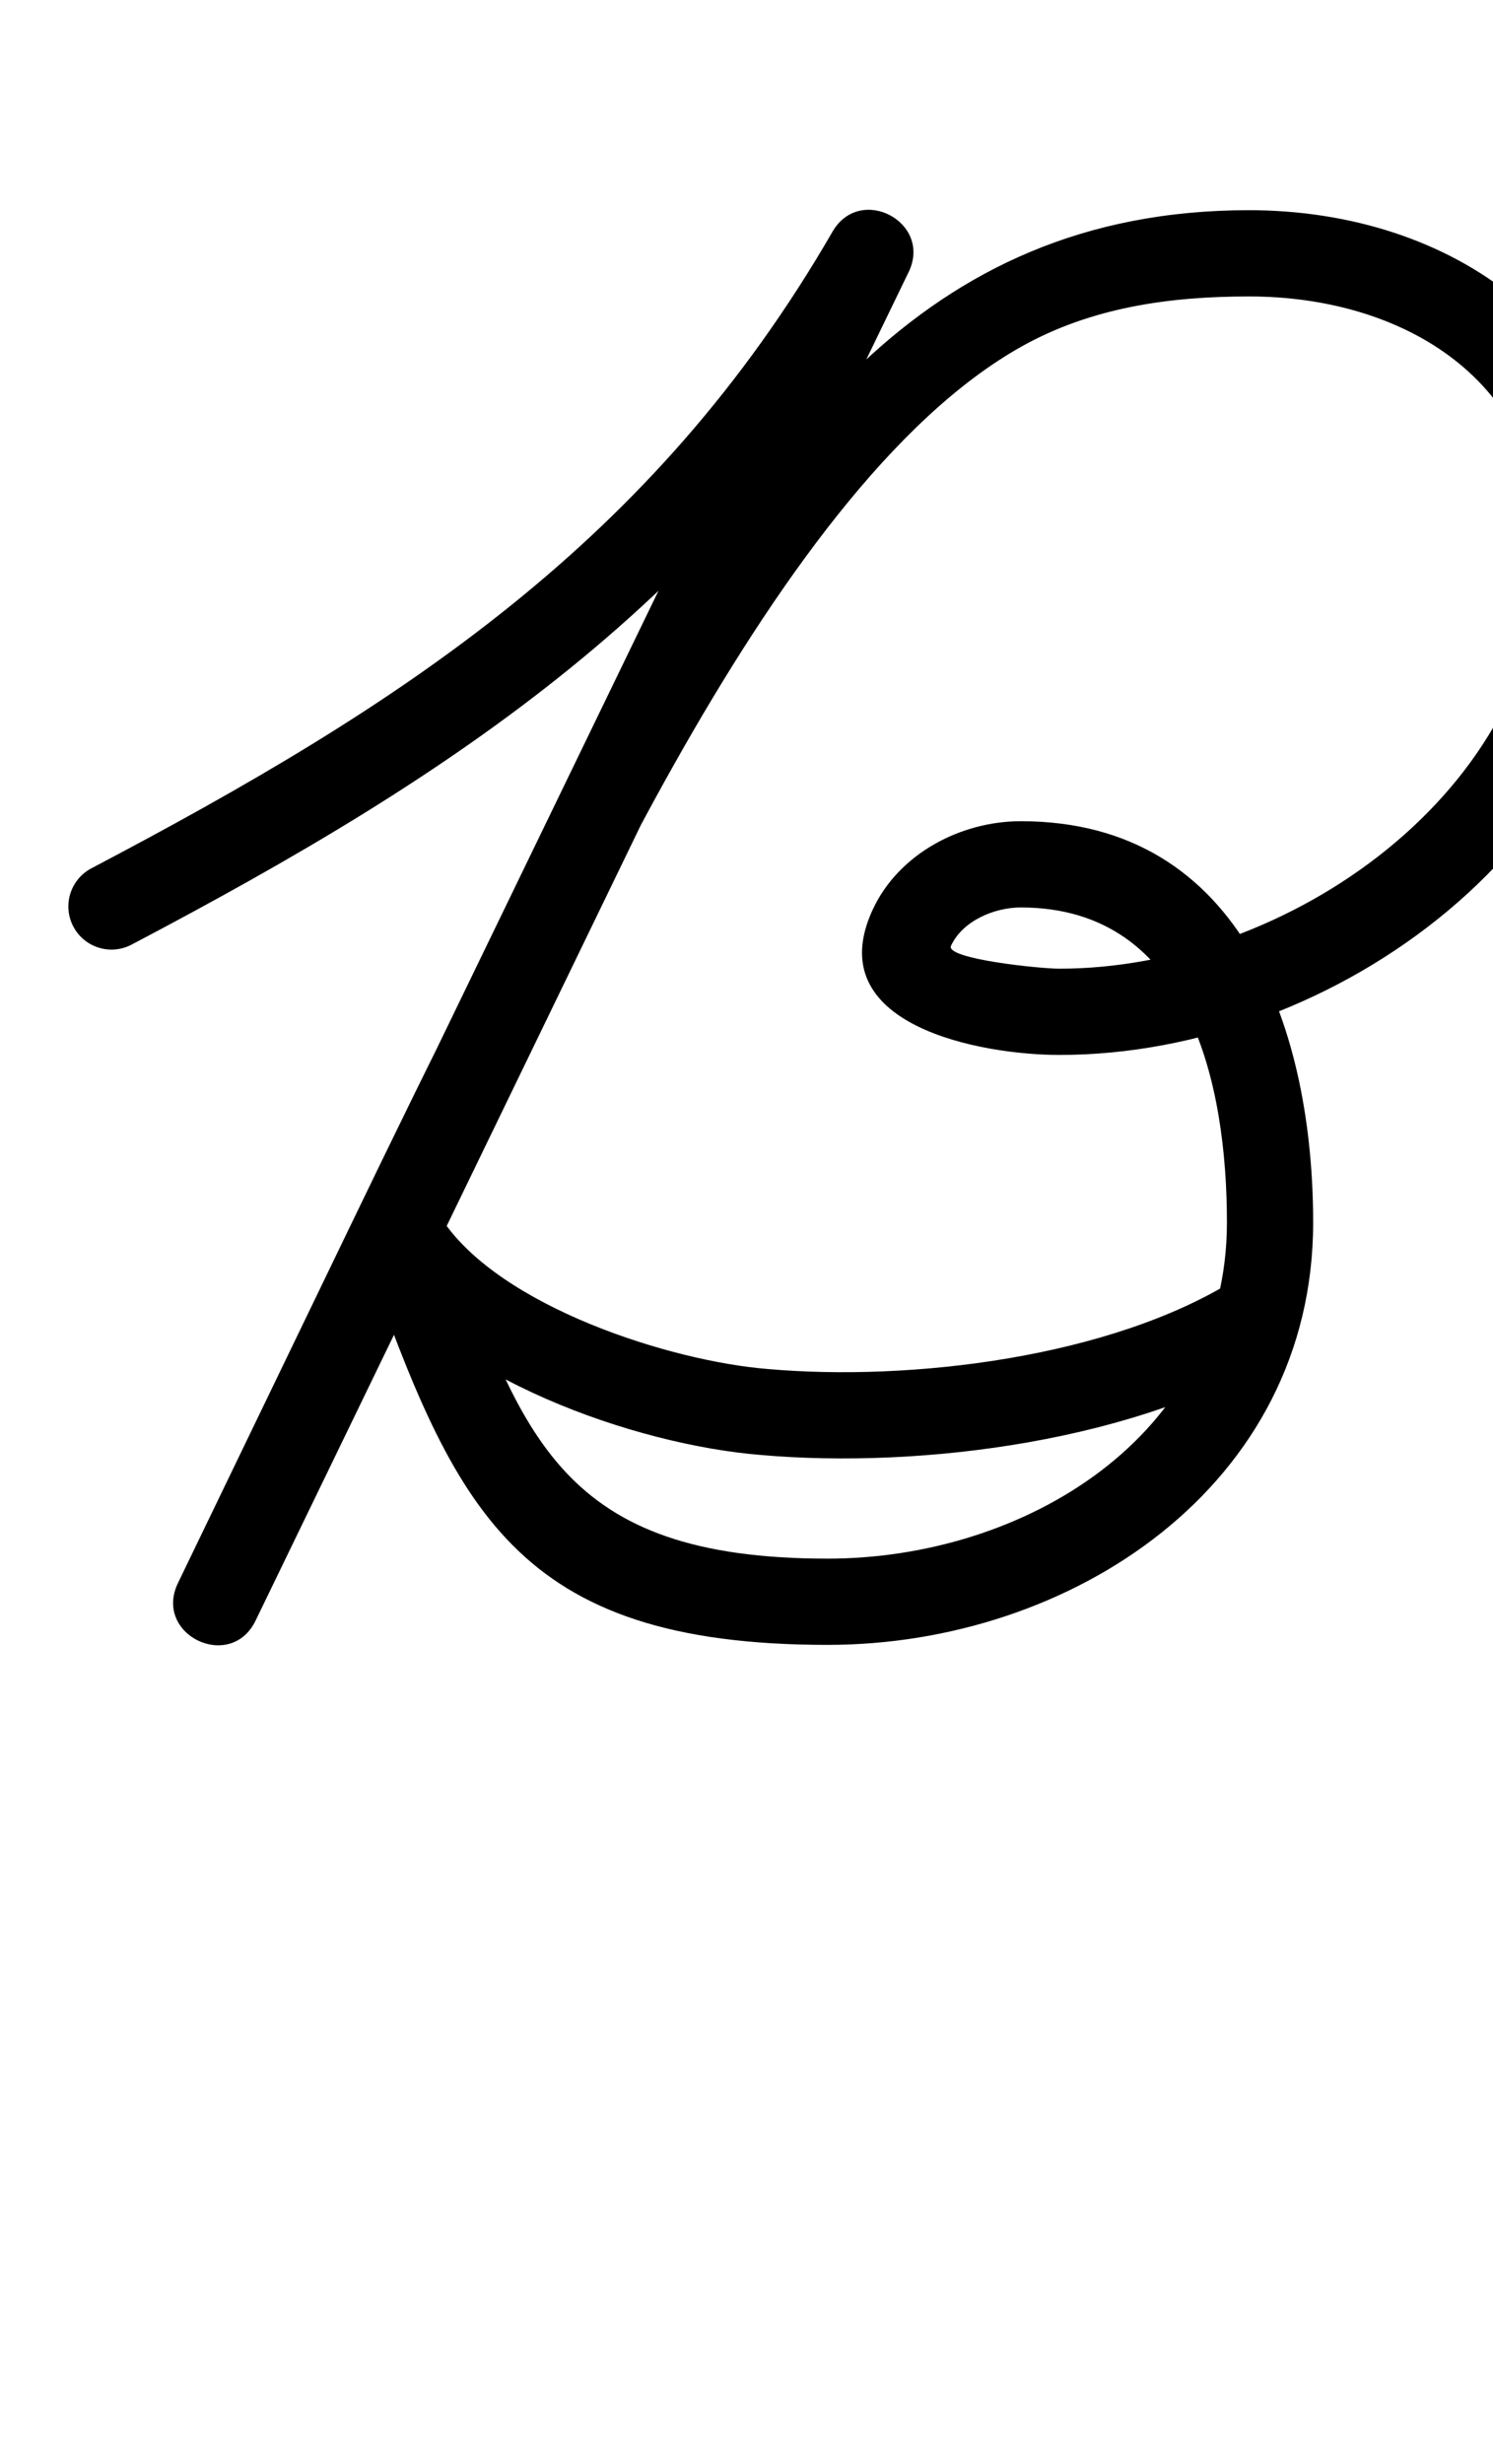 <?xml version="1.0" encoding="UTF-8"?>
<svg xmlns="http://www.w3.org/2000/svg" xmlns:inkscape="http://www.inkscape.org/namespaces/inkscape" xmlns:sodipodi="http://sodipodi.sourceforge.net/DTD/sodipodi-0.dtd" xmlns:svg="http://www.w3.org/2000/svg" version="1.1" viewBox="0 -350 606 1000">
    <sodipodi:namedview pagecolor="#ffffff" bordercolor="#666666" borderopacity="1.0" showgrid="true">
        <inkscape:grid id="grid№1" type="xygrid" dotted="false" enabled="true" visible="true" empspacing="10" />
        <sodipodi:guide id="baseline" position="0.00,350.00" orientation="0.00,1.00" />
    </sodipodi:namedview>
    <g id="glyph">
        <path d="M 53.396 33.338C 53.396 33.338 53.396 33.338 53.396 33.338C 184.904 -35.828 291.678 -106.03 368.202 -238.444C 373.826 -248.176 368.551 -257.331 360.645 -261.523C 352.738 -265.716 342.201 -264.946 337.3 -254.829C 248.95 -72.429 160.6 109.971 72.25 292.371C 67.168 302.864 72.511 311.923 80.392 315.733C 88.273 319.544 98.692 318.107 103.76 307.607C 127.147 259.157 150.534 210.707 173.921 162.257C 223 60.582 310.45 -151 414.592 -209.348C 443.066 -225.3 474.747 -229.7 506.95 -229.7C 569.736 -229.7 626.25 -195.581 626.25 -127.5C 626.25 -29.148 522.944 43.1 430 43.1C 422.015 43.1 383.528 39.116 386.009 33.795C 390.772 23.581 403.691 18.25 414.35 18.25C 483.256 18.25 498 90.742 498 146.1C 498 233.194 415.325 282.5 335.95 282.5C 228.087 282.5 211.798 233.52 181.424 148.746C 177.967 139.097 167.366 138.732 159.05 142.912C 150.734 147.092 144.703 155.817 150.384 164.349C 180.237 209.179 257.877 236.349 308.9 240.444C 308.9 240.444 308.867 240.441 308.834 240.438C 308.802 240.436 308.769 240.433 308.769 240.433C 374.352 246.193 462.752 234.716 519.733 199.043C 527.925 193.914 530.409 183.116 525.28 174.924C 520.151 166.732 509.353 164.248 501.161 169.377C 501.161 169.377 501.161 169.377 501.161 169.377C 450.748 200.938 369.718 210.651 311.831 205.567C 311.831 205.567 311.798 205.564 311.766 205.562C 311.733 205.559 311.7 205.556 311.7 205.556C 271.935 202.365 203.022 180.249 179.516 144.949C 173.835 136.418 164.346 135.494 157.142 139.115C 149.938 142.736 145.018 150.902 148.476 160.552C 184.822 261.998 208.595 317.5 335.95 317.5C 434.876 317.5 533 252.917 533 146.1C 533 69.997 505.252 -16.75 414.35 -16.75C 390.001 -16.75 364.835 -3.613 354.288 19.004C 332.227 66.319 398.567 78.1 430 78.1C 542.366 78.1 661.25 -9.543 661.25 -127.5C 661.25 -215.06 589.25 -264.7 506.95 -264.7C 372.137 -264.7 309.391 -167.377 248.597 -60.121C 210.35 7.357 176.106 77.217 142.401 147.042C 119.014 195.492 95.627 243.942 72.24 292.393C 67.172 302.892 72.508 311.947 80.382 315.755C 88.256 319.562 98.667 318.121 103.75 307.629C 192.1 125.229 280.45 -57.171 368.8 -239.571C 373.7 -249.688 368.787 -258.651 361.243 -262.651C 353.699 -266.651 343.523 -265.689 337.898 -255.956C 264.817 -129.5 162.611 -63.648 37.104 2.362C 28.55 6.861 25.263 17.442 29.762 25.996C 34.261 34.55 44.842 37.837 53.396 33.338Z" />
    </g>
</svg>
